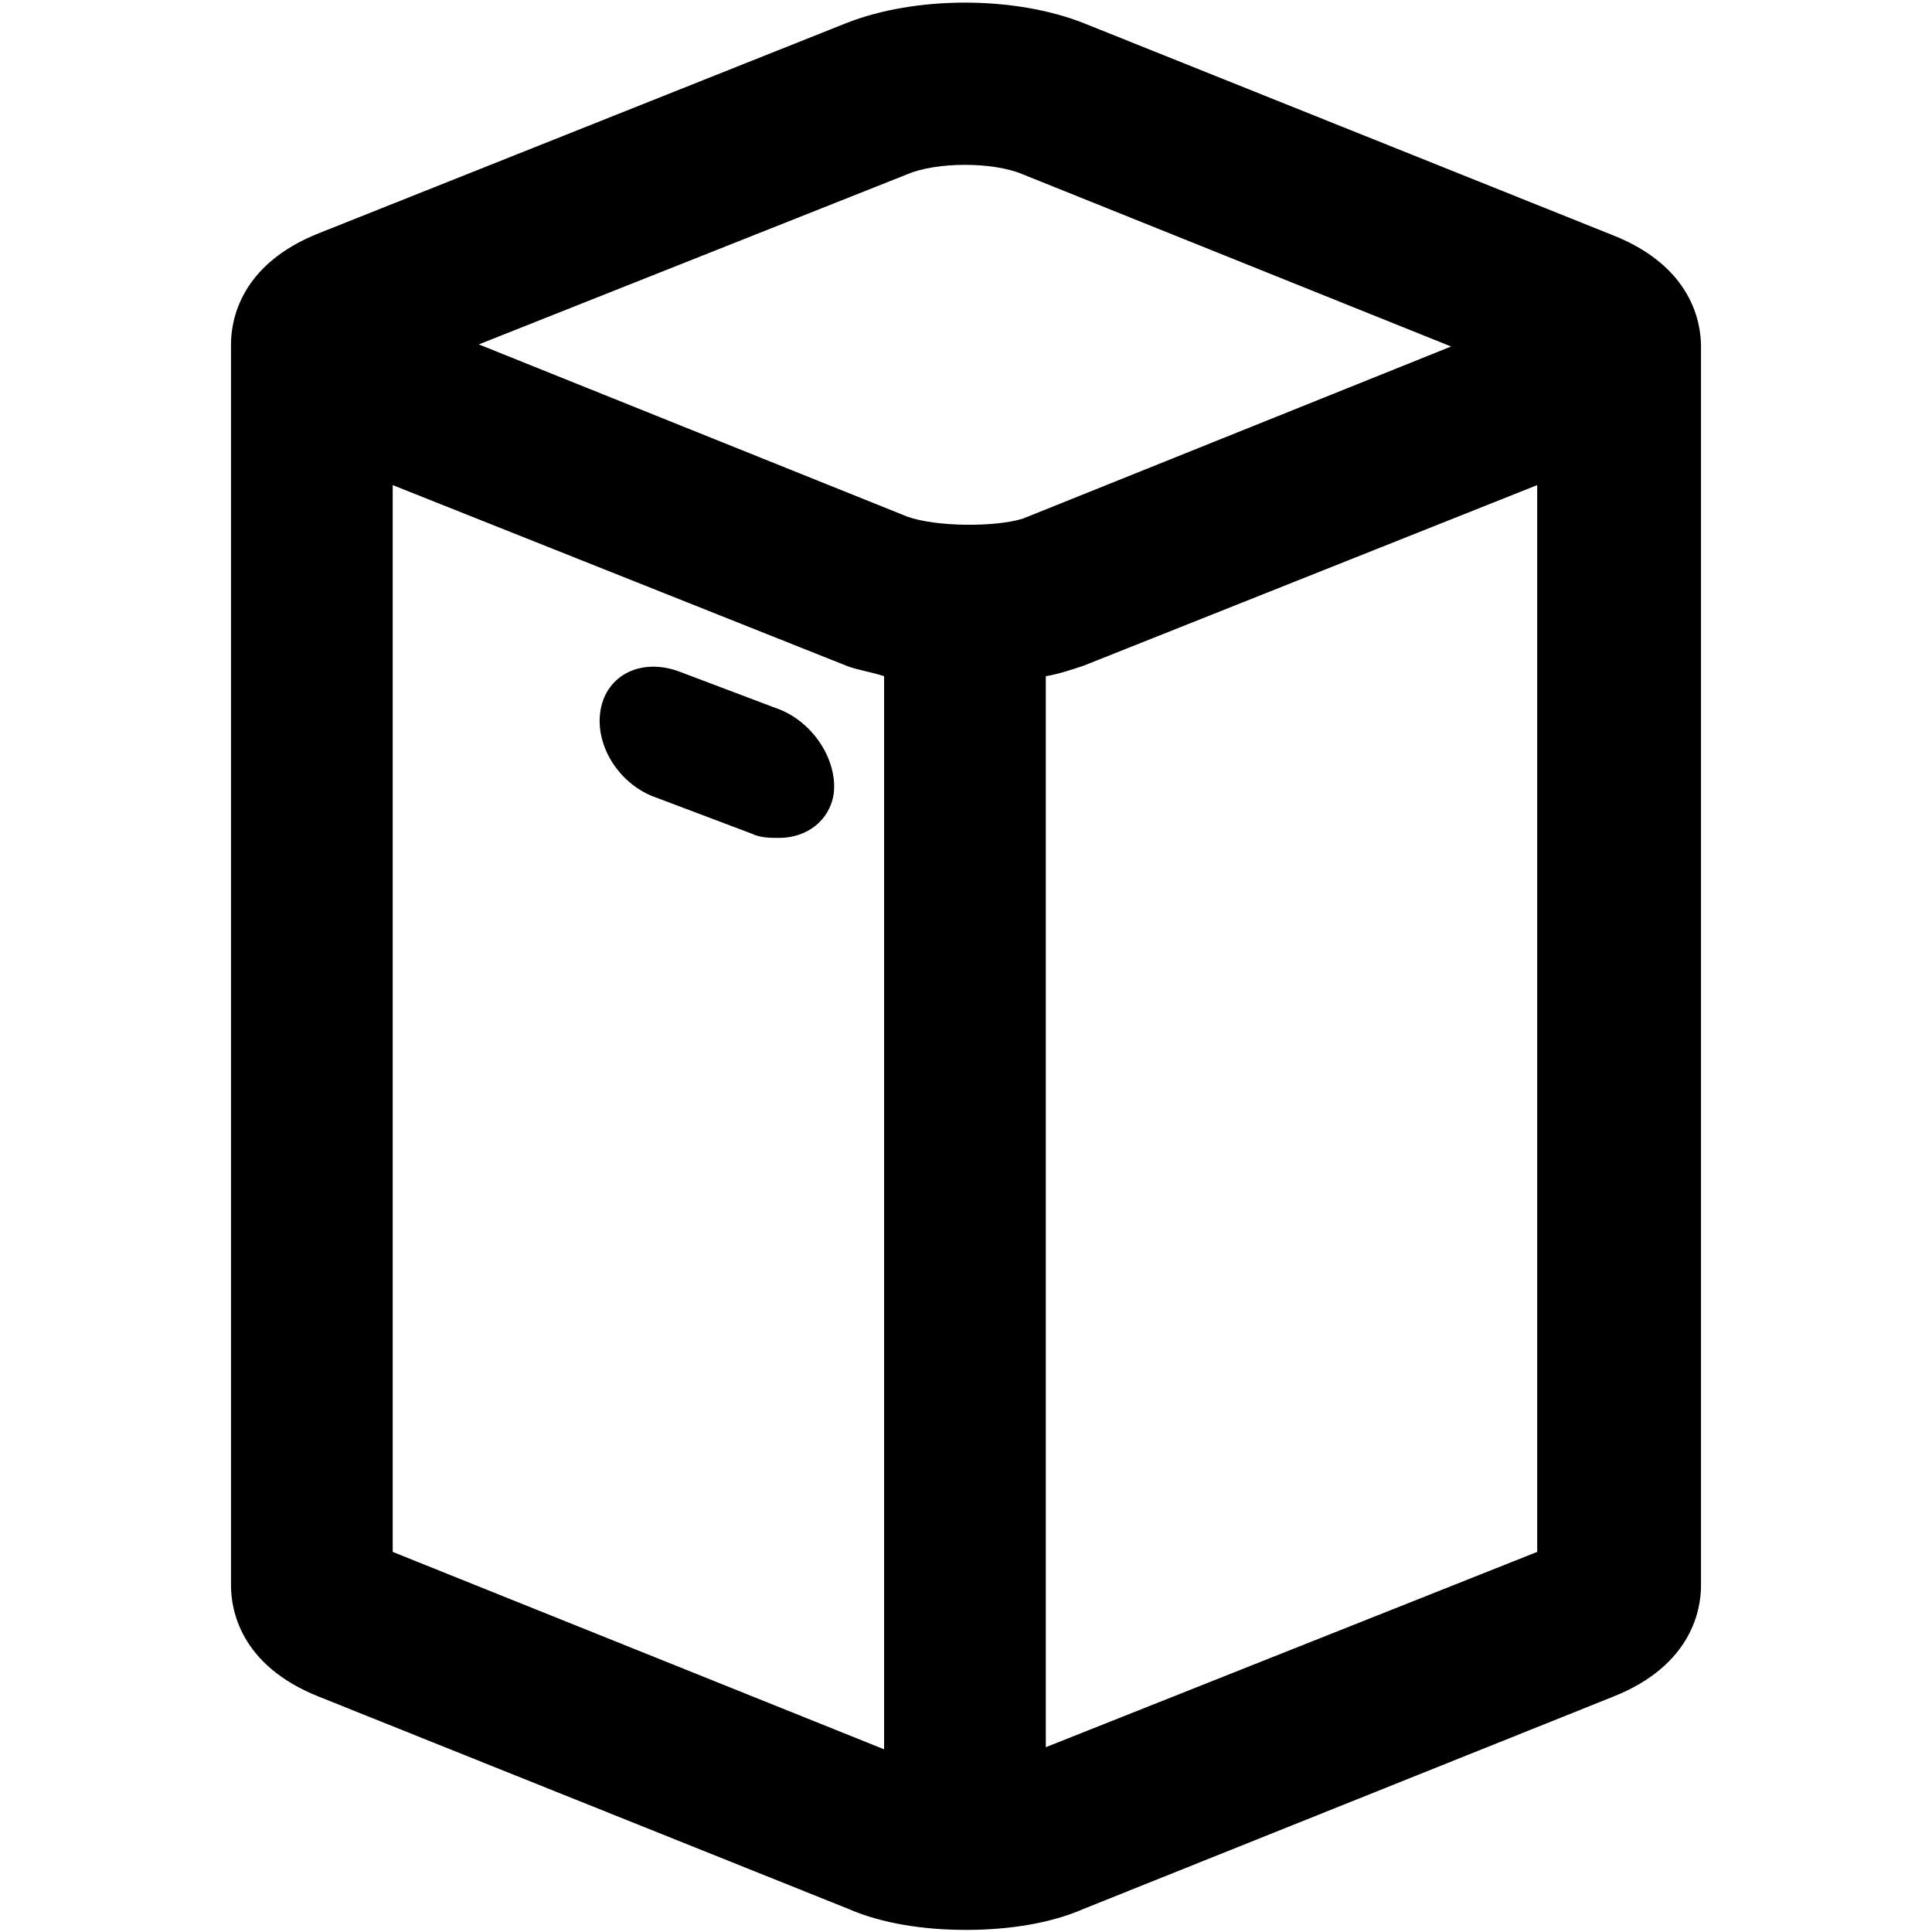 <?xml version="1.0" encoding="utf-8"?>
<!-- Generator: Adobe Illustrator 27.1.1, SVG Export Plug-In . SVG Version: 6.00 Build 0)  -->
<svg version="1.1" id="Layer_1" xmlns="http://www.w3.org/2000/svg" xmlns:xlink="http://www.w3.org/1999/xlink" x="0px" y="0px"
	 viewBox="0 0 92 92" style="enable-background:new 0 0 92 92;" xml:space="preserve">
<path d="M81,16.5C81,16.5,81,16.4,81,16.5c0-1.1-0.4-3.8-4.2-5.3L51.6,1.1c-3.3-1.3-8-1.3-11.3,0L15.2,11.1
	c-3.8,1.5-4.2,4.2-4.2,5.3h0v59.1h0c0,1.1,0.4,3.8,4.2,5.3l25.2,10.1c1.6,0.7,3.6,1,5.6,1s4-0.3,5.6-1l25.2-10.1
	c3.8-1.5,4.2-4.2,4.2-5.3c0,0,0,0,0,0V16.5z M42.1,83.3l-23.4-9.4V23.1l21.6,8.6c0.5,0.2,1.2,0.3,1.8,0.5V83.3z M43.2,24.6
	l-20.4-8.2l20.4-8.1c1.4-0.6,4.1-0.6,5.5,0l20.4,8.2l-20.4,8.2C47.4,25.1,44.6,25.1,43.2,24.6z M73.2,73.9l-23.4,9.3v-51
	c0.6-0.1,1.2-0.3,1.8-0.5l21.6-8.6V73.9z M36.9,33.7l-4.5-1.7c-1.8-0.7-3.5,0.1-3.8,1.8c-0.3,1.7,0.9,3.6,2.7,4.2l4.5,1.7
	c0.4,0.2,0.9,0.2,1.3,0.2c1.3,0,2.4-0.8,2.6-2.1C39.9,36.2,38.7,34.3,36.9,33.7z"/>
</svg>
